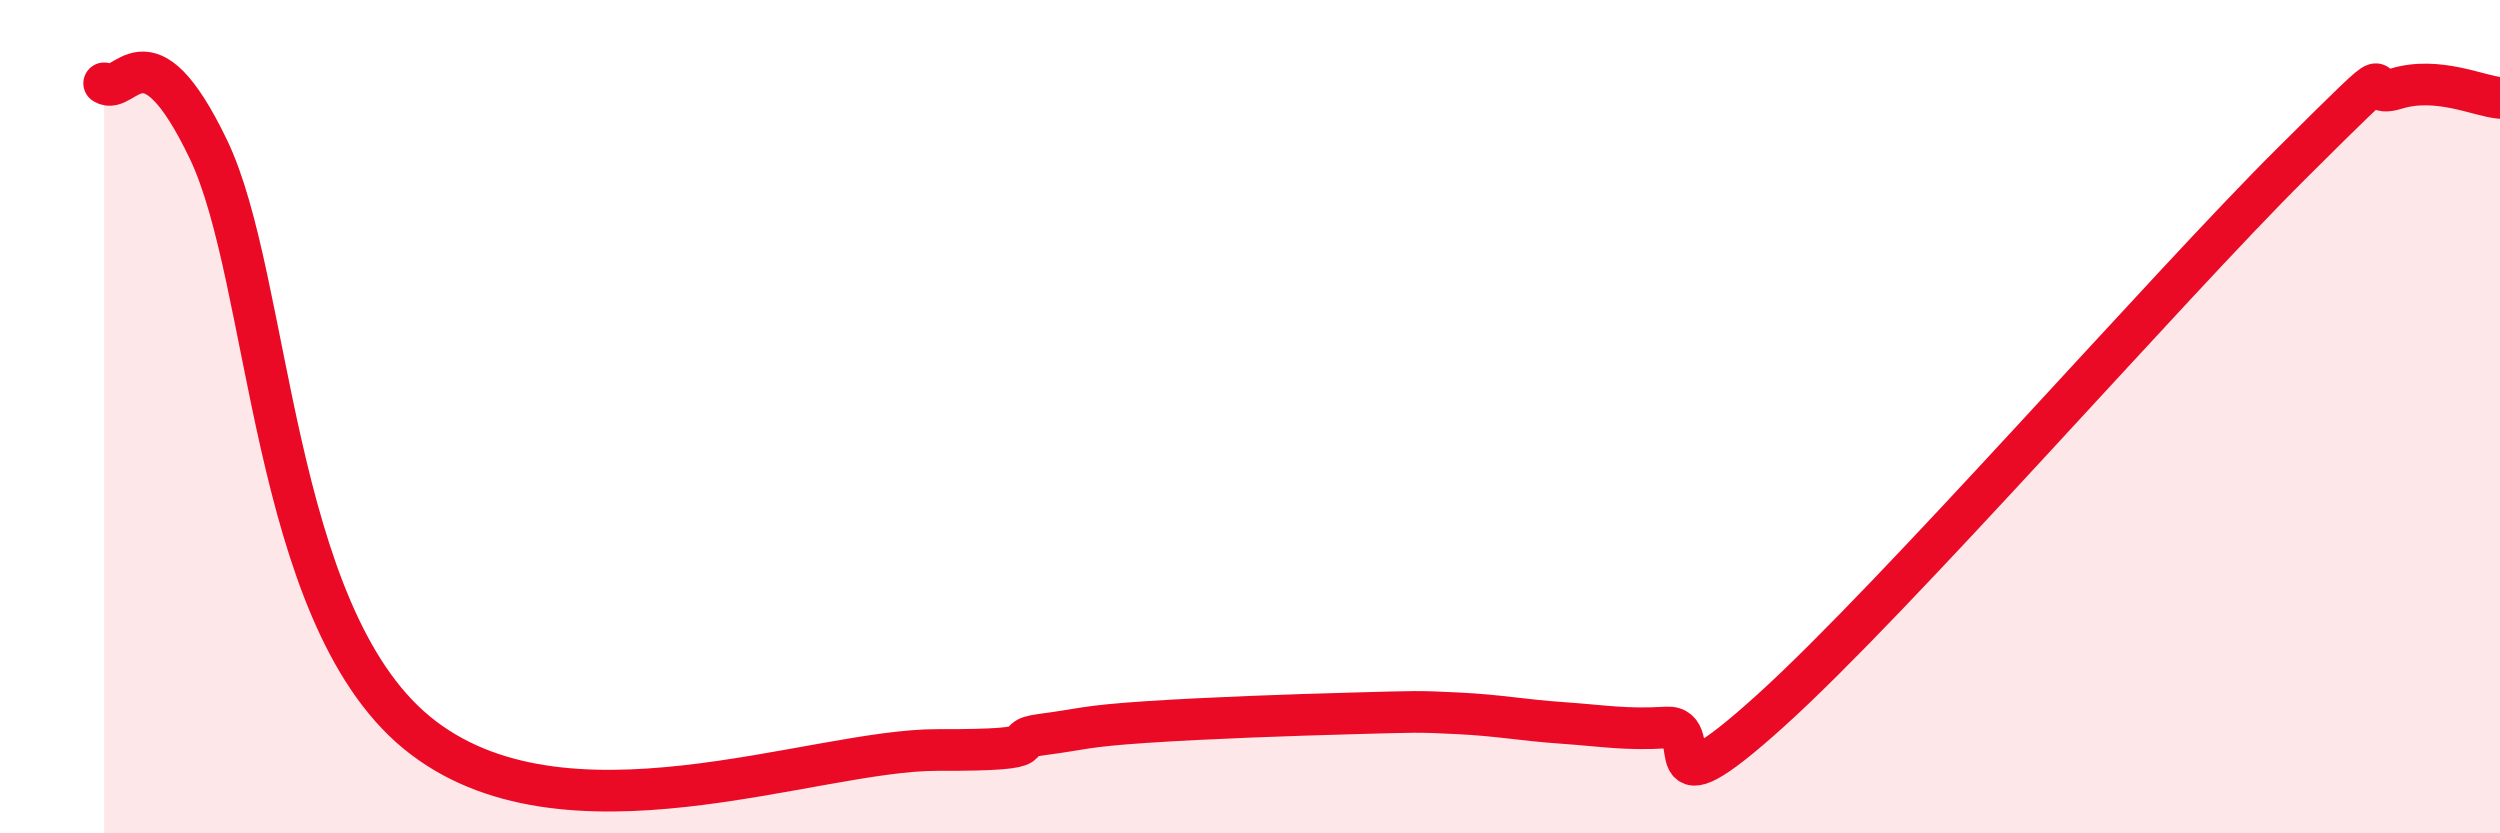 
    <svg width="60" height="20" viewBox="0 0 60 20" xmlns="http://www.w3.org/2000/svg">
      <path
        d="M 2.5,2 C 3,2.32 3.5,0.46 5,3.58 C 6.5,6.7 6.5,14.7 10,17.58 C 13.5,20.46 19.5,17.99 22.5,18 C 25.5,18.01 24,17.76 25,17.63 C 26,17.5 26,17.43 27.5,17.33 C 29,17.23 31,17.16 32.5,17.12 C 34,17.08 34,17.07 35,17.12 C 36,17.17 36.5,17.28 37.5,17.35 C 38.5,17.42 39,17.52 40,17.46 C 41,17.4 39.5,19.76 42.5,17.05 C 45.5,14.34 52,6.9 55,3.92 C 58,0.94 56.5,2.44 57.5,2.13 C 58.5,1.82 59.5,2.31 60,2.35L60 20L2.5 20Z"
        fill="#EB0A25"
        opacity="0.1"
        stroke-linecap="round"
        stroke-linejoin="round"
      />
      <path
        d="M 2.5,2 C 3,2.32 3.5,0.46 5,3.58 C 6.5,6.7 6.5,14.7 10,17.58 C 13.5,20.46 19.5,17.99 22.5,18 C 25.5,18.01 24,17.76 25,17.63 C 26,17.5 26,17.43 27.5,17.33 C 29,17.23 31,17.16 32.5,17.12 C 34,17.08 34,17.07 35,17.12 C 36,17.17 36.5,17.28 37.5,17.35 C 38.5,17.42 39,17.52 40,17.46 C 41,17.4 39.5,19.76 42.5,17.05 C 45.5,14.34 52,6.9 55,3.92 C 58,0.94 56.5,2.44 57.5,2.13 C 58.5,1.82 59.5,2.31 60,2.35"
        stroke="#EB0A25"
        stroke-width="1"
        fill="none"
        stroke-linecap="round"
        stroke-linejoin="round"
      />
    </svg>
  